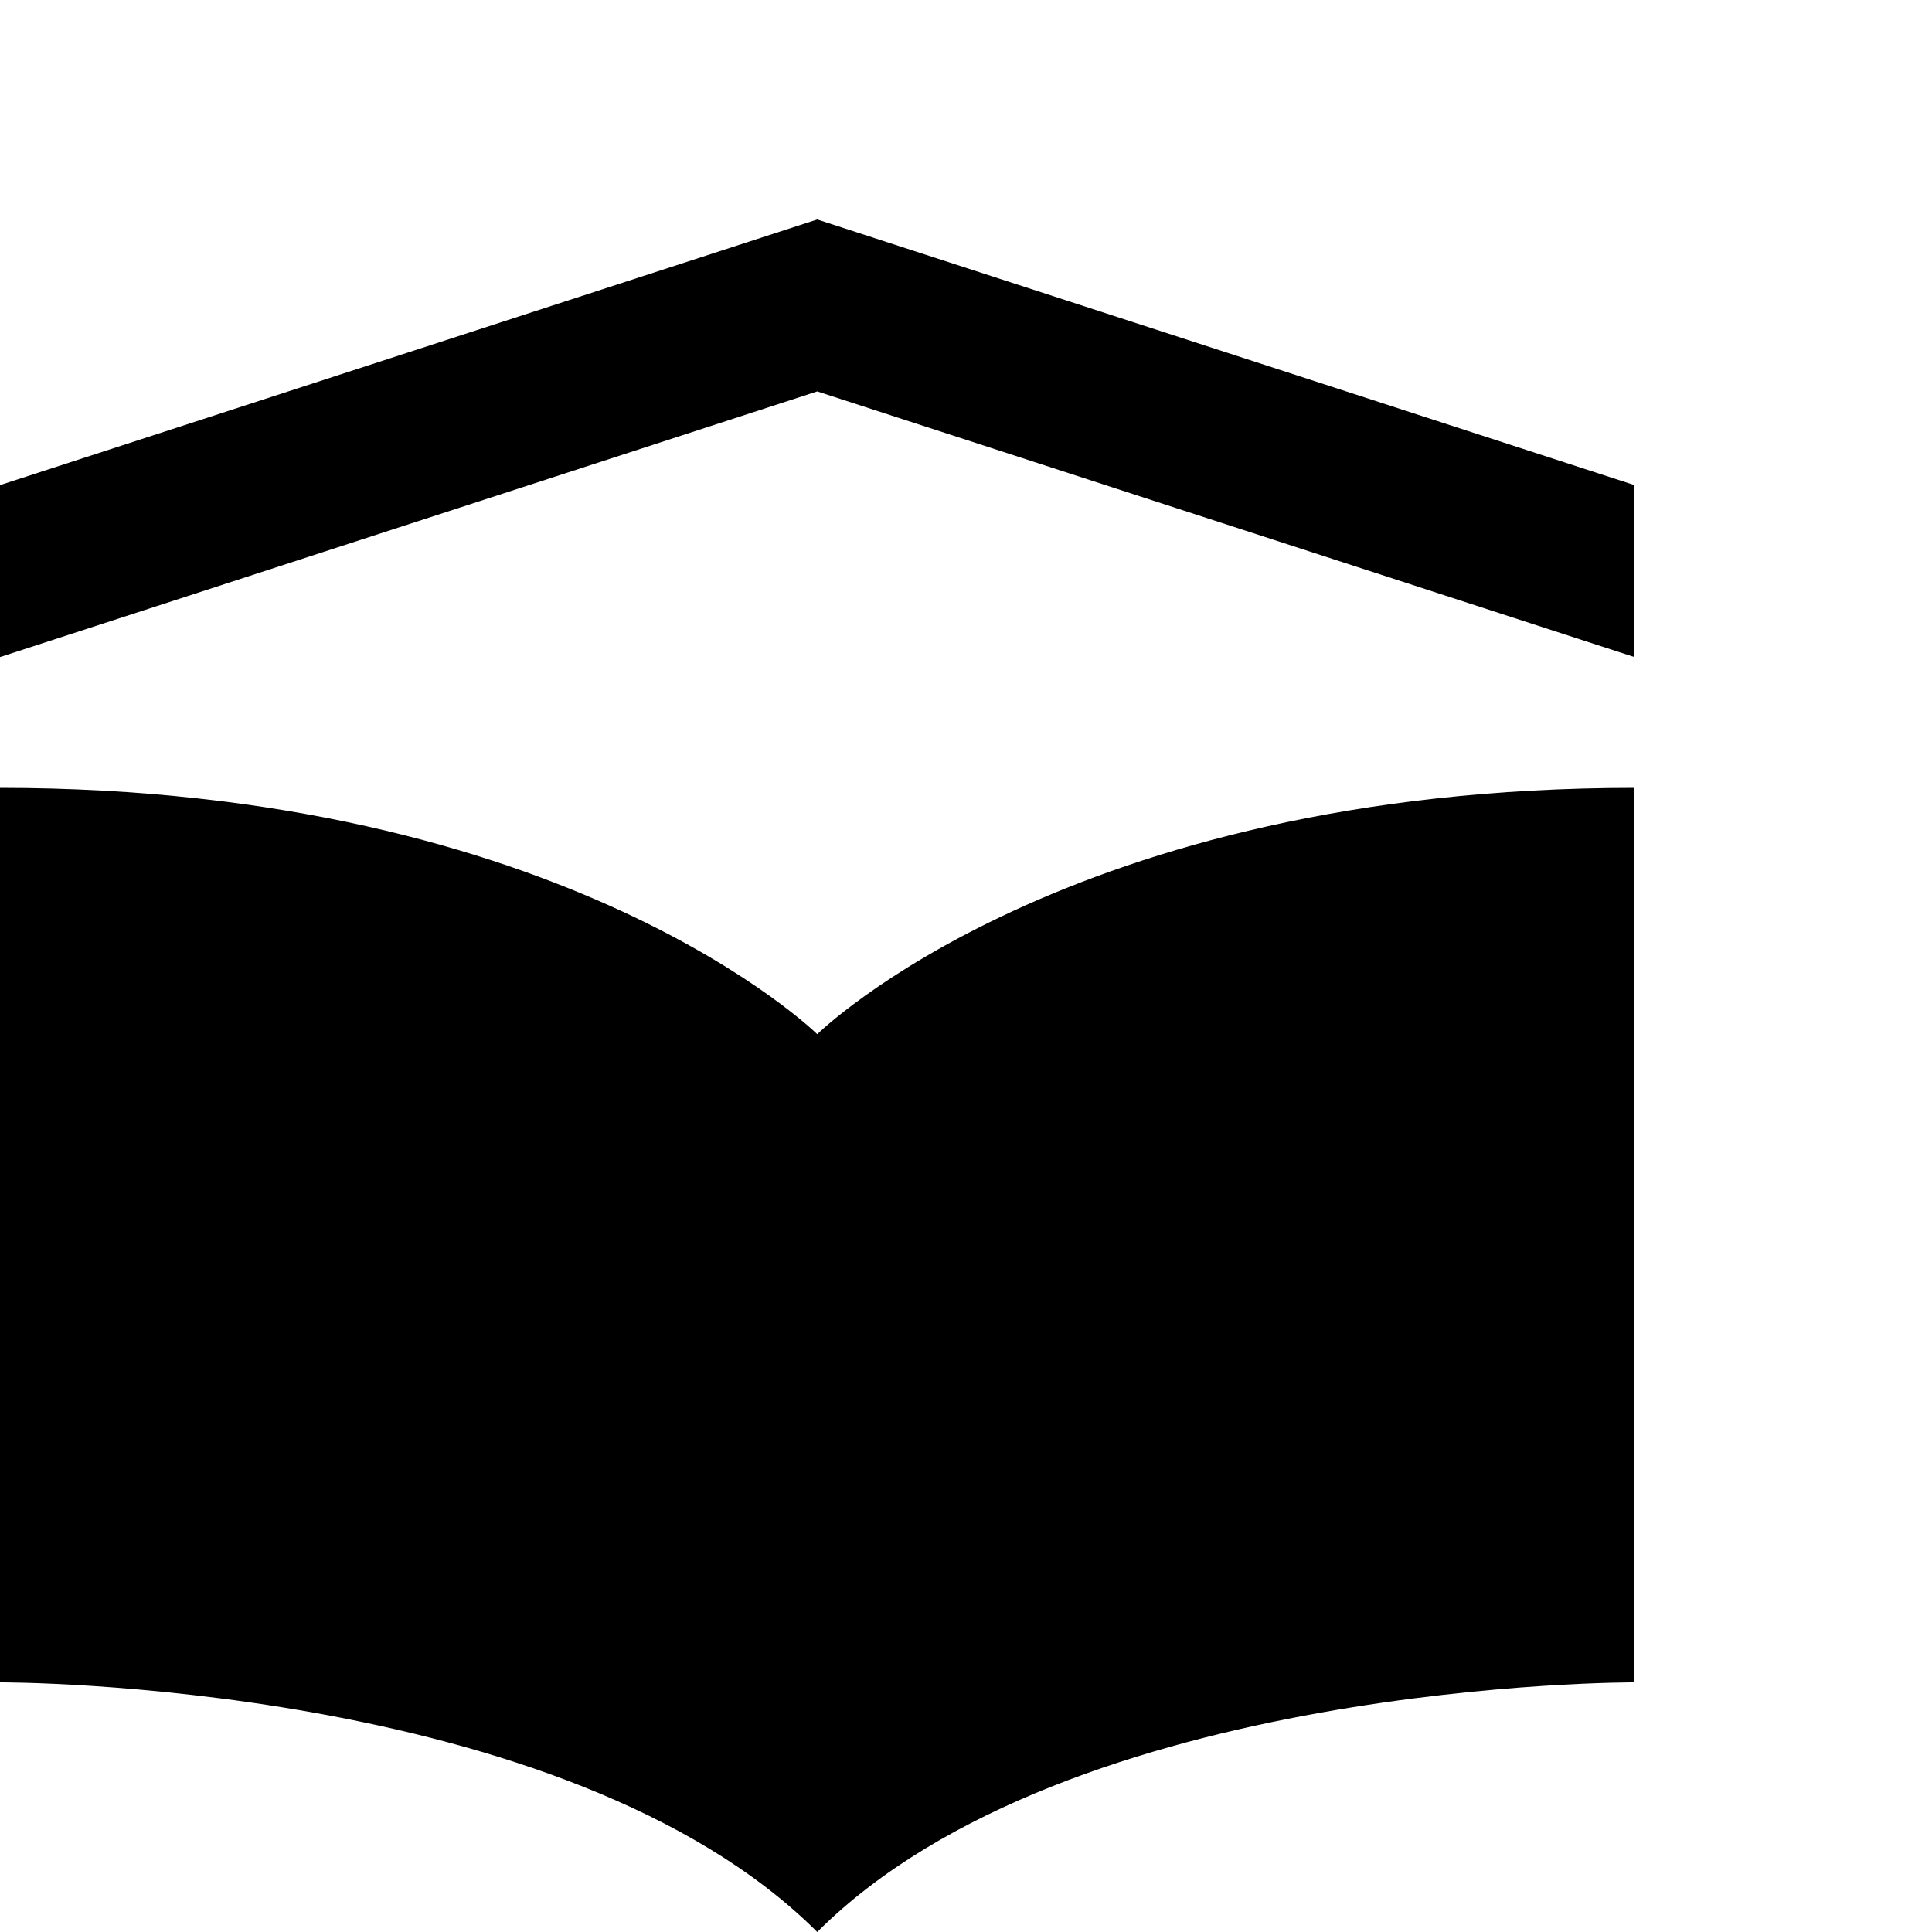 <?xml version="1.0" encoding="UTF-8"?> <svg xmlns="http://www.w3.org/2000/svg" id="Ebene_1" data-name="Ebene 1" viewBox="0 0 100 100"><path d="M84.6,40.78v46.3s-29.26-.12-42.3,12.92C29.25,86.96,0,87.08,0,87.08v-46.3c29.37,0,42.3,12.75,42.3,12.75,0,0,12.92-12.75,42.3-12.75Z"></path><polygon points="84.6 34.01 42.3 20.26 0 34.01 0 25.11 42.3 11.36 84.6 25.11 84.6 34.01"></polygon></svg> 